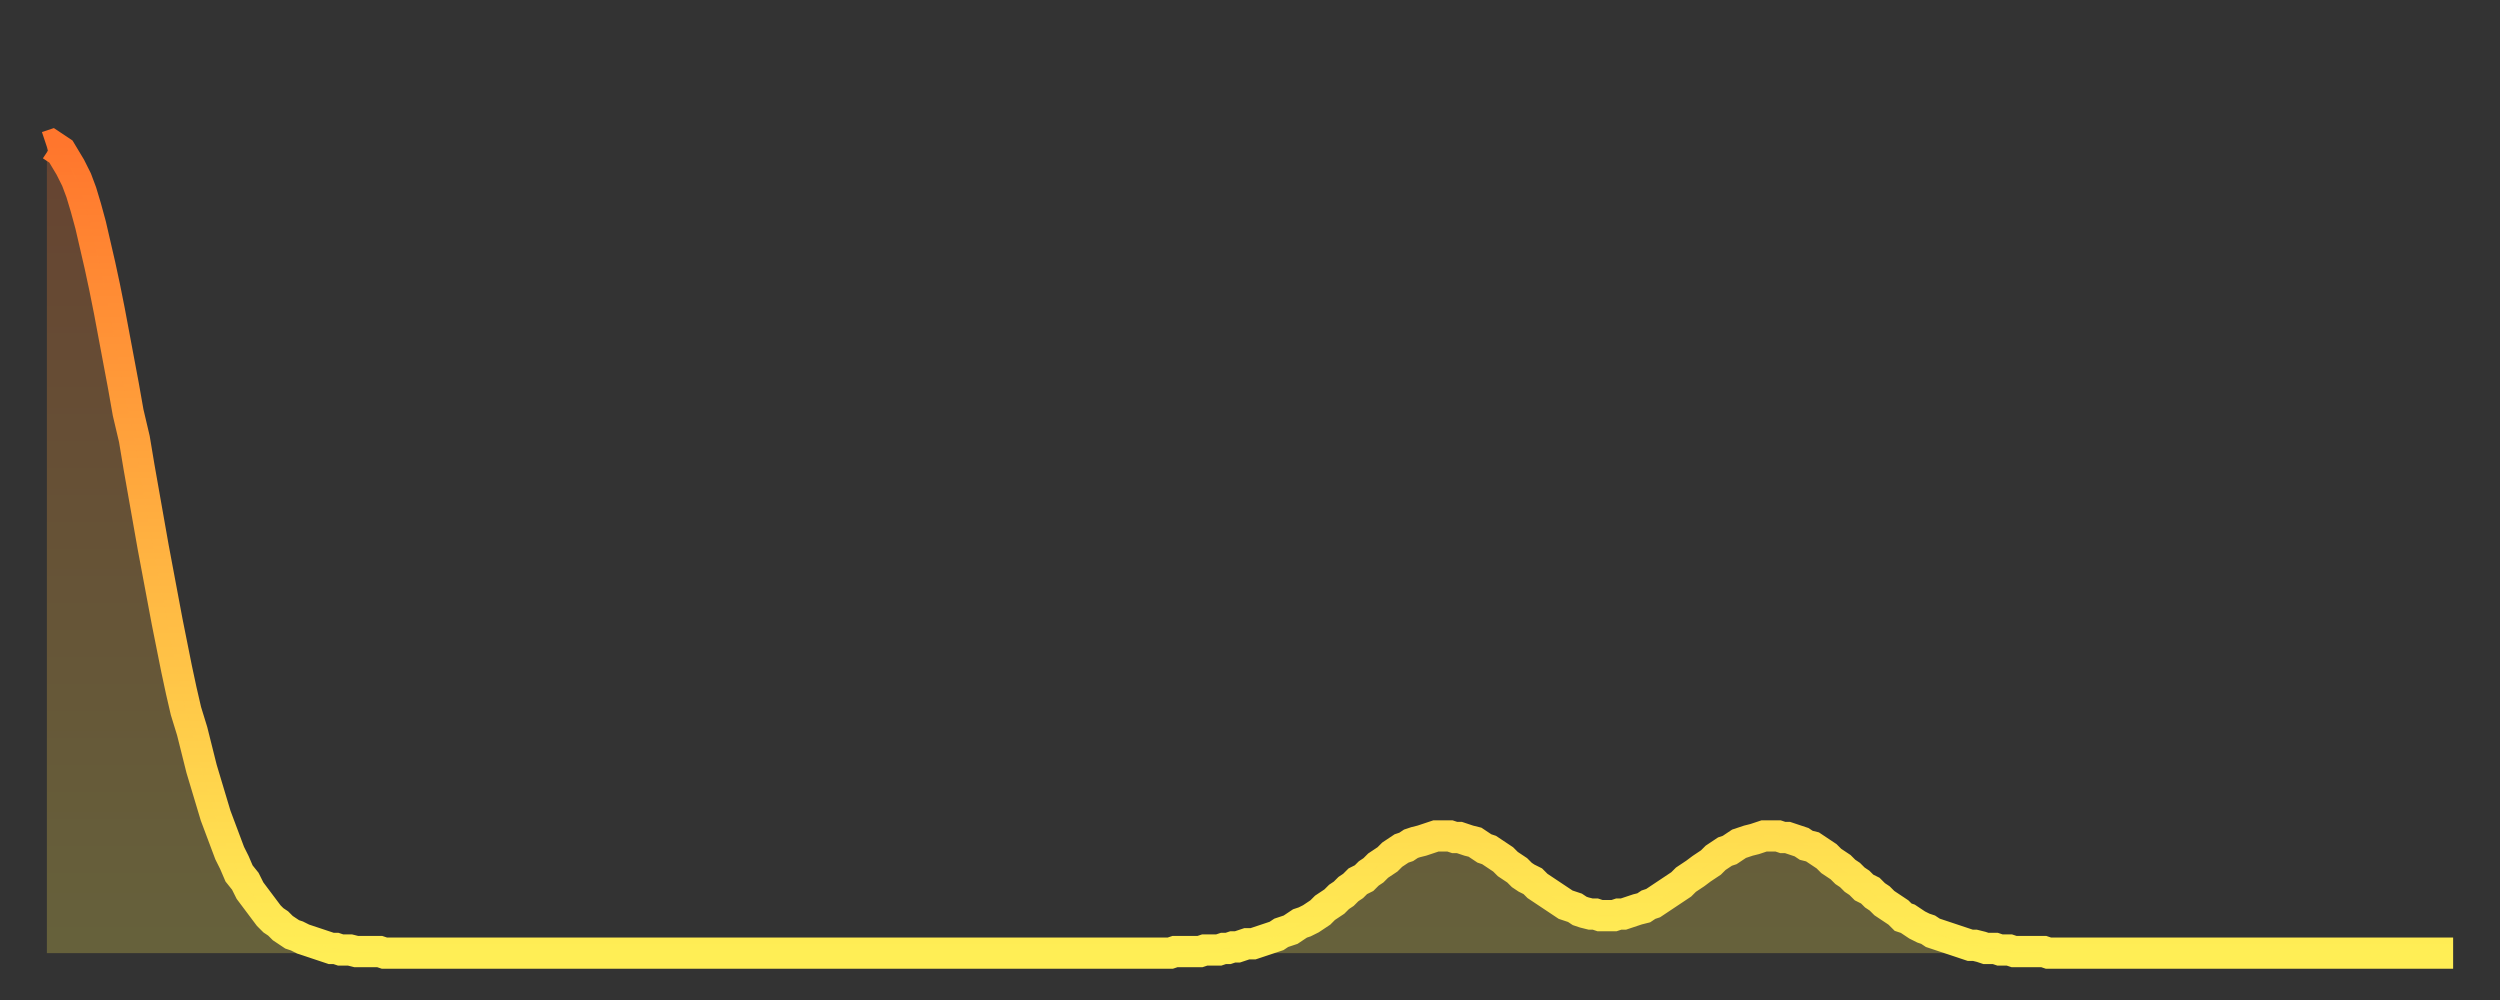 <?xml version="1.0" encoding="utf-8" ?>
<svg baseProfile="full" height="64" version="1.1" width="160" xmlns="http://www.w3.org/2000/svg" xmlns:ev="http://www.w3.org/2001/xml-events" xmlns:xlink="http://www.w3.org/1999/xlink"><rect width="100%" height="100%" fill="#333333" stroke="none"/><defs><linearGradient id="id401112" x1="0" x2="0" y1="0" y2="1"><stop offset="0%" stop-color="#ff762d" /><stop offset="50%" stop-color="#ffb241" /><stop offset="100%" stop-color="#ffee55" /></linearGradient></defs><g transform="translate(3,3)"><g><path d="M 0.0 6.4 0.3 6.3 0.6 6.5 0.9 6.7 1.2 7.2 1.5 7.7 1.9 8.5 2.2 9.3 2.5 10.3 2.8 11.4 3.1 12.7 3.4 14.0 3.7 15.4 4.0 16.9 4.3 18.5 4.6 20.1 4.9 21.7 5.2 23.4 5.6 25.1 5.9 26.9 6.2 28.6 6.5 30.3 6.8 32.0 7.1 33.6 7.4 35.2 7.7 36.8 8.0 38.3 8.3 39.8 8.6 41.2 8.9 42.5 9.3 43.8 9.6 45.0 9.9 46.2 10.2 47.2 10.5 48.2 10.8 49.2 11.1 50.0 11.4 50.8 11.7 51.6 12.0 52.2 12.3 52.9 12.7 53.4 13.0 54.0 13.3 54.4 13.6 54.8 13.9 55.2 14.2 55.6 14.5 55.9 14.8 56.1 15.1 56.4 15.4 56.6 15.7 56.8 16.0 56.9 16.4 57.1 16.7 57.2 17.0 57.3 17.3 57.4 17.6 57.5 17.9 57.6 18.2 57.7 18.5 57.7 18.8 57.8 19.1 57.8 19.4 57.8 19.8 57.9 20.1 57.9 20.4 57.9 20.7 57.9 21.0 57.9 21.3 57.9 21.6 58.0 21.9 58.0 22.2 58.0 22.5 58.0 22.8 58.0 23.1 58.0 23.5 58.0 23.8 58.0 24.1 58.0 24.4 58.0 24.7 58.0 25.0 58.0 25.3 58.0 25.6 58.0 25.9 58.0 26.2 58.0 26.5 58.0 26.8 58.0 27.2 58.0 27.5 58.0 27.8 58.0 28.1 58.0 28.4 58.0 28.7 58.0 29.0 58.0 29.3 58.0 29.6 58.0 29.9 58.0 30.2 58.0 30.6 58.0 30.9 58.0 31.2 58.0 31.5 58.0 31.8 58.0 32.1 58.0 32.4 58.0 32.7 58.0 33.0 58.0 33.3 58.0 33.6 58.0 33.9 58.0 34.3 58.0 34.6 58.0 34.9 58.0 35.2 58.0 35.5 58.0 35.8 58.0 36.1 58.0 36.4 58.0 36.7 58.0 37.0 58.0 37.3 58.0 37.7 58.0 38.0 58.0 38.3 58.0 38.6 58.0 38.9 58.0 39.2 58.0 39.5 58.0 39.8 58.0 40.1 58.0 40.4 58.0 40.7 58.0 41.0 58.0 41.4 58.0 41.7 58.0 42.0 58.0 42.3 58.0 42.6 58.0 42.9 58.0 43.2 58.0 43.5 58.0 43.8 58.0 44.1 58.0 44.4 58.0 44.7 58.0 45.1 58.0 45.4 58.0 45.7 58.0 46.0 58.0 46.3 58.0 46.6 58.0 46.9 58.0 47.2 58.0 47.5 58.0 47.8 58.0 48.1 58.0 48.5 58.0 48.8 58.0 49.1 58.0 49.4 58.0 49.7 58.0 50.0 58.0 50.3 58.0 50.6 58.0 50.9 58.0 51.2 58.0 51.5 58.0 51.8 58.0 52.2 58.0 52.5 58.0 52.8 58.0 53.1 58.0 53.4 58.0 53.7 58.0 54.0 58.0 54.3 58.0 54.6 58.0 54.9 58.0 55.2 58.0 55.6 58.0 55.9 58.0 56.2 58.0 56.5 58.0 56.8 58.0 57.1 58.0 57.4 58.0 57.7 58.0 58.0 58.0 58.3 58.0 58.6 58.0 58.9 58.0 59.3 58.0 59.6 58.0 59.9 58.0 60.2 58.0 60.5 58.0 60.8 58.0 61.1 58.0 61.4 58.0 61.7 58.0 62.0 58.0 62.3 58.0 62.6 58.0 63.0 58.0 63.3 58.0 63.6 58.0 63.9 58.0 64.2 58.0 64.5 58.0 64.8 58.0 65.1 58.0 65.4 58.0 65.7 58.0 66.0 58.0 66.4 58.0 66.7 58.0 67.0 58.0 67.3 58.0 67.6 58.0 67.9 58.0 68.2 58.0 68.5 58.0 68.8 58.0 69.1 58.0 69.4 58.0 69.7 58.0 70.1 58.0 70.4 58.0 70.7 58.0 71.0 58.0 71.3 58.0 71.6 58.0 71.9 58.0 72.2 57.9 72.5 57.9 72.8 57.9 73.1 57.9 73.5 57.9 73.8 57.9 74.1 57.8 74.4 57.8 74.7 57.8 75.0 57.8 75.3 57.7 75.6 57.7 75.9 57.6 76.2 57.6 76.5 57.5 76.8 57.4 77.2 57.4 77.5 57.3 77.8 57.2 78.1 57.1 78.4 57.0 78.7 56.9 79.0 56.7 79.3 56.6 79.6 56.5 79.9 56.3 80.2 56.1 80.5 56.0 80.9 55.8 81.2 55.6 81.5 55.4 81.8 55.1 82.1 54.9 82.4 54.7 82.7 54.4 83.0 54.2 83.3 53.9 83.6 53.7 83.9 53.4 84.3 53.2 84.6 52.9 84.9 52.7 85.2 52.4 85.5 52.2 85.8 52.0 86.1 51.7 86.4 51.5 86.7 51.3 87.0 51.2 87.3 51.0 87.6 50.9 88.0 50.8 88.3 50.7 88.6 50.6 88.9 50.5 89.2 50.5 89.5 50.5 89.8 50.5 90.1 50.6 90.4 50.6 90.7 50.7 91.0 50.8 91.4 50.9 91.7 51.1 92.0 51.3 92.3 51.4 92.6 51.6 92.9 51.8 93.2 52.0 93.5 52.3 93.8 52.5 94.1 52.7 94.4 53.0 94.7 53.2 95.1 53.4 95.4 53.7 95.7 53.9 96.0 54.1 96.3 54.3 96.6 54.5 96.9 54.7 97.2 54.9 97.5 55.0 97.8 55.1 98.1 55.3 98.4 55.4 98.8 55.5 99.1 55.5 99.4 55.6 99.7 55.6 100.0 55.6 100.3 55.6 100.6 55.5 100.9 55.5 101.2 55.4 101.5 55.3 101.8 55.2 102.2 55.1 102.5 54.9 102.8 54.8 103.1 54.6 103.4 54.4 103.7 54.2 104.0 54.0 104.3 53.8 104.6 53.6 104.9 53.3 105.2 53.1 105.5 52.9 105.9 52.6 106.2 52.4 106.5 52.2 106.8 51.9 107.1 51.7 107.4 51.5 107.7 51.4 108.0 51.2 108.3 51.0 108.6 50.9 108.9 50.8 109.3 50.7 109.6 50.6 109.9 50.5 110.2 50.5 110.5 50.5 110.8 50.5 111.1 50.6 111.4 50.6 111.7 50.7 112.0 50.8 112.3 50.9 112.6 51.1 113.0 51.2 113.3 51.4 113.6 51.6 113.9 51.8 114.2 52.1 114.5 52.3 114.8 52.5 115.1 52.8 115.4 53.0 115.7 53.3 116.0 53.5 116.3 53.8 116.7 54.0 117.0 54.3 117.3 54.5 117.6 54.8 117.9 55.0 118.2 55.2 118.5 55.4 118.8 55.7 119.1 55.8 119.4 56.0 119.7 56.2 120.1 56.4 120.4 56.5 120.7 56.7 121.0 56.8 121.3 56.9 121.6 57.0 121.9 57.1 122.2 57.2 122.5 57.3 122.8 57.4 123.1 57.5 123.4 57.5 123.8 57.6 124.1 57.7 124.4 57.7 124.7 57.7 125.0 57.8 125.3 57.8 125.6 57.8 125.9 57.9 126.2 57.9 126.5 57.9 126.8 57.9 127.2 57.9 127.5 57.9 127.8 57.9 128.1 58.0 128.4 58.0 128.7 58.0 129.0 58.0 129.3 58.0 129.6 58.0 129.9 58.0 130.2 58.0 130.5 58.0 130.9 58.0 131.2 58.0 131.5 58.0 131.8 58.0 132.1 58.0 132.4 58.0 132.7 58.0 133.0 58.0 133.3 58.0 133.6 58.0 133.9 58.0 134.2 58.0 134.6 58.0 134.9 58.0 135.2 58.0 135.5 58.0 135.8 58.0 136.1 58.0 136.4 58.0 136.7 58.0 137.0 58.0 137.3 58.0 137.6 58.0 138.0 58.0 138.3 58.0 138.6 58.0 138.9 58.0 139.2 58.0 139.5 58.0 139.8 58.0 140.1 58.0 140.4 58.0 140.7 58.0 141.0 58.0 141.3 58.0 141.7 58.0 142.0 58.0 142.3 58.0 142.6 58.0 142.9 58.0 143.2 58.0 143.5 58.0 143.8 58.0 144.1 58.0 144.4 58.0 144.7 58.0 145.1 58.0 145.4 58.0 145.7 58.0 146.0 58.0 146.3 58.0 146.6 58.0 146.9 58.0 147.2 58.0 147.5 58.0 147.8 58.0 148.1 58.0 148.4 58.0 148.8 58.0 149.1 58.0 149.4 58.0 149.7 58.0 150.0 58.0 150.3 58.0 150.6 58.0 150.9 58.0 151.2 58.0 151.5 58.0 151.8 58.0 152.1 58.0 152.5 58.0 152.8 58.0 153.1 58.0 153.4 58.0 153.7 58.0 154.0 58.0" fill="none" id="graph-curve" opacity="1" stroke="url(#id401112)" stroke-width="2" /><path d="M 0 58 L 0.0 6.4 0.3 6.3 0.6 6.5 0.9 6.7 1.2 7.2 1.5 7.7 1.9 8.5 2.2 9.3 2.5 10.3 2.8 11.4 3.1 12.7 3.4 14.0 3.7 15.4 4.0 16.9 4.3 18.5 4.6 20.1 4.9 21.7 5.2 23.4 5.6 25.1 5.9 26.9 6.2 28.6 6.5 30.3 6.8 32.0 7.1 33.6 7.4 35.2 7.7 36.8 8.0 38.3 8.3 39.8 8.6 41.2 8.9 42.5 9.3 43.8 9.6 45.0 9.9 46.2 10.2 47.2 10.5 48.2 10.8 49.2 11.1 50.0 11.4 50.8 11.7 51.6 12.0 52.2 12.3 52.9 12.7 53.4 13.0 54.0 13.3 54.4 13.6 54.8 13.9 55.2 14.2 55.6 14.5 55.9 14.8 56.1 15.1 56.4 15.4 56.6 15.7 56.8 16.0 56.9 16.4 57.1 16.7 57.2 17.0 57.3 17.3 57.4 17.6 57.5 17.9 57.6 18.2 57.7 18.5 57.7 18.8 57.8 19.1 57.8 19.4 57.8 19.8 57.9 20.1 57.9 20.4 57.9 20.7 57.9 21.0 57.9 21.3 57.9 21.6 58.0 21.9 58.0 22.2 58.0 22.5 58.0 22.8 58.0 23.1 58.0 23.5 58.0 23.8 58.0 24.1 58.0 24.4 58.0 24.7 58.0 25.0 58.0 25.3 58.0 25.6 58.0 25.9 58.0 26.2 58.0 26.5 58.0 26.8 58.0 27.2 58.0 27.5 58.0 27.8 58.0 28.1 58.0 28.4 58.0 28.7 58.0 29.0 58.0 29.3 58.0 29.6 58.0 29.9 58.0 30.2 58.0 30.6 58.0 30.9 58.0 31.2 58.0 31.5 58.0 31.8 58.0 32.1 58.0 32.4 58.0 32.7 58.0 33.0 58.0 33.3 58.0 33.6 58.0 33.9 58.0 34.3 58.0 34.6 58.0 34.9 58.0 35.2 58.0 35.5 58.0 35.8 58.0 36.1 58.0 36.4 58.0 36.7 58.0 37.0 58.0 37.3 58.0 37.7 58.0 38.0 58.0 38.3 58.0 38.6 58.0 38.9 58.0 39.2 58.0 39.5 58.0 39.8 58.0 40.1 58.0 40.4 58.0 40.7 58.0 41.0 58.0 41.4 58.0 41.7 58.0 42.0 58.0 42.3 58.0 42.6 58.0 42.9 58.0 43.2 58.0 43.5 58.0 43.8 58.0 44.1 58.0 44.4 58.0 44.7 58.0 45.1 58.0 45.4 58.0 45.7 58.0 46.0 58.0 46.3 58.0 46.6 58.0 46.9 58.0 47.2 58.0 47.5 58.0 47.8 58.0 48.1 58.0 48.5 58.0 48.8 58.0 49.1 58.0 49.4 58.0 49.7 58.0 50.0 58.0 50.3 58.0 50.6 58.0 50.9 58.0 51.2 58.0 51.5 58.0 51.8 58.0 52.2 58.0 52.5 58.0 52.8 58.0 53.1 58.0 53.4 58.0 53.7 58.0 54.0 58.0 54.3 58.0 54.6 58.0 54.9 58.0 55.2 58.0 55.6 58.0 55.9 58.0 56.2 58.0 56.5 58.0 56.8 58.0 57.1 58.0 57.4 58.0 57.7 58.0 58.0 58.0 58.3 58.0 58.6 58.0 58.9 58.0 59.3 58.0 59.6 58.0 59.9 58.0 60.2 58.0 60.5 58.0 60.8 58.0 61.1 58.0 61.4 58.0 61.7 58.0 62.0 58.0 62.3 58.0 62.6 58.0 63.0 58.0 63.3 58.0 63.6 58.0 63.9 58.0 64.2 58.0 64.5 58.0 64.8 58.0 65.1 58.0 65.4 58.0 65.7 58.0 66.0 58.0 66.4 58.0 66.7 58.0 67.0 58.0 67.3 58.0 67.6 58.0 67.9 58.0 68.2 58.0 68.5 58.0 68.8 58.0 69.1 58.0 69.4 58.0 69.7 58.0 70.1 58.0 70.4 58.0 70.7 58.0 71.0 58.0 71.3 58.0 71.6 58.0 71.9 58.0 72.2 57.9 72.5 57.9 72.8 57.9 73.1 57.9 73.5 57.9 73.8 57.9 74.1 57.8 74.4 57.8 74.7 57.8 75.0 57.8 75.3 57.7 75.6 57.7 75.9 57.6 76.2 57.6 76.5 57.5 76.8 57.4 77.2 57.4 77.5 57.3 77.8 57.2 78.1 57.1 78.4 57.0 78.7 56.9 79.0 56.7 79.3 56.6 79.6 56.5 79.9 56.3 80.2 56.1 80.5 56.0 80.9 55.8 81.2 55.6 81.5 55.4 81.8 55.1 82.1 54.9 82.4 54.7 82.7 54.4 83.0 54.2 83.3 53.9 83.6 53.7 83.9 53.4 84.3 53.2 84.6 52.9 84.9 52.7 85.2 52.4 85.5 52.2 85.8 52.0 86.1 51.7 86.4 51.5 86.7 51.3 87.0 51.2 87.3 51.0 87.6 50.9 88.0 50.8 88.3 50.7 88.6 50.6 88.9 50.5 89.2 50.5 89.5 50.5 89.8 50.5 90.1 50.6 90.4 50.6 90.7 50.7 91.0 50.8 91.4 50.9 91.7 51.1 92.0 51.3 92.3 51.4 92.6 51.6 92.9 51.8 93.2 52.0 93.5 52.3 93.8 52.5 94.1 52.7 94.4 53.0 94.7 53.2 95.1 53.4 95.4 53.7 95.7 53.9 96.0 54.1 96.3 54.3 96.6 54.5 96.9 54.7 97.2 54.9 97.5 55.0 97.8 55.1 98.1 55.3 98.4 55.4 98.8 55.5 99.1 55.5 99.4 55.6 99.7 55.6 100.0 55.6 100.3 55.6 100.6 55.5 100.9 55.5 101.2 55.4 101.5 55.3 101.8 55.2 102.2 55.1 102.5 54.9 102.8 54.8 103.1 54.6 103.4 54.4 103.7 54.2 104.0 54.0 104.3 53.8 104.6 53.6 104.9 53.3 105.2 53.1 105.5 52.9 105.9 52.6 106.2 52.4 106.5 52.2 106.8 51.9 107.1 51.7 107.4 51.5 107.7 51.4 108.0 51.2 108.3 51.0 108.6 50.9 108.9 50.8 109.3 50.7 109.6 50.6 109.9 50.5 110.2 50.5 110.5 50.5 110.8 50.5 111.1 50.6 111.4 50.6 111.7 50.7 112.0 50.8 112.3 50.9 112.6 51.1 113.0 51.2 113.3 51.4 113.6 51.6 113.9 51.8 114.2 52.1 114.5 52.3 114.8 52.5 115.1 52.8 115.4 53.0 115.7 53.3 116.0 53.5 116.3 53.8 116.7 54.0 117.0 54.3 117.3 54.5 117.6 54.8 117.9 55.0 118.2 55.2 118.5 55.4 118.8 55.7 119.1 55.8 119.4 56.0 119.7 56.2 120.1 56.4 120.4 56.5 120.7 56.7 121.0 56.8 121.3 56.9 121.6 57.0 121.9 57.1 122.2 57.2 122.5 57.3 122.8 57.4 123.1 57.5 123.4 57.5 123.8 57.6 124.1 57.7 124.4 57.7 124.7 57.7 125.0 57.8 125.3 57.8 125.6 57.8 125.9 57.9 126.2 57.9 126.5 57.9 126.8 57.9 127.2 57.9 127.5 57.9 127.8 57.9 128.1 58.0 128.4 58.0 128.7 58.0 129.0 58.0 129.3 58.0 129.6 58.0 129.9 58.0 130.2 58.0 130.5 58.0 130.9 58.0 131.2 58.0 131.5 58.0 131.8 58.0 132.1 58.0 132.4 58.0 132.7 58.0 133.0 58.0 133.3 58.0 133.6 58.0 133.9 58.0 134.2 58.0 134.6 58.0 134.9 58.0 135.2 58.0 135.5 58.0 135.8 58.0 136.1 58.0 136.4 58.0 136.7 58.0 137.0 58.0 137.3 58.0 137.6 58.0 138.0 58.0 138.3 58.0 138.6 58.0 138.9 58.0 139.2 58.0 139.5 58.0 139.8 58.0 140.1 58.0 140.4 58.0 140.7 58.0 141.0 58.0 141.3 58.0 141.7 58.0 142.0 58.0 142.3 58.0 142.6 58.0 142.9 58.0 143.2 58.0 143.5 58.0 143.8 58.0 144.1 58.0 144.4 58.0 144.7 58.0 145.1 58.0 145.4 58.0 145.7 58.0 146.0 58.0 146.3 58.0 146.6 58.0 146.9 58.0 147.2 58.0 147.5 58.0 147.8 58.0 148.1 58.0 148.4 58.0 148.8 58.0 149.1 58.0 149.4 58.0 149.7 58.0 150.0 58.0 150.3 58.0 150.6 58.0 150.9 58.0 151.2 58.0 151.5 58.0 151.8 58.0 152.1 58.0 152.5 58.0 152.8 58.0 153.1 58.0 153.4 58.0 153.7 58.0 154.0 58.0 154 58" fill="url(#id401112)" fill-opacity=".25" id="graph-shadow" /></g></g></svg>
